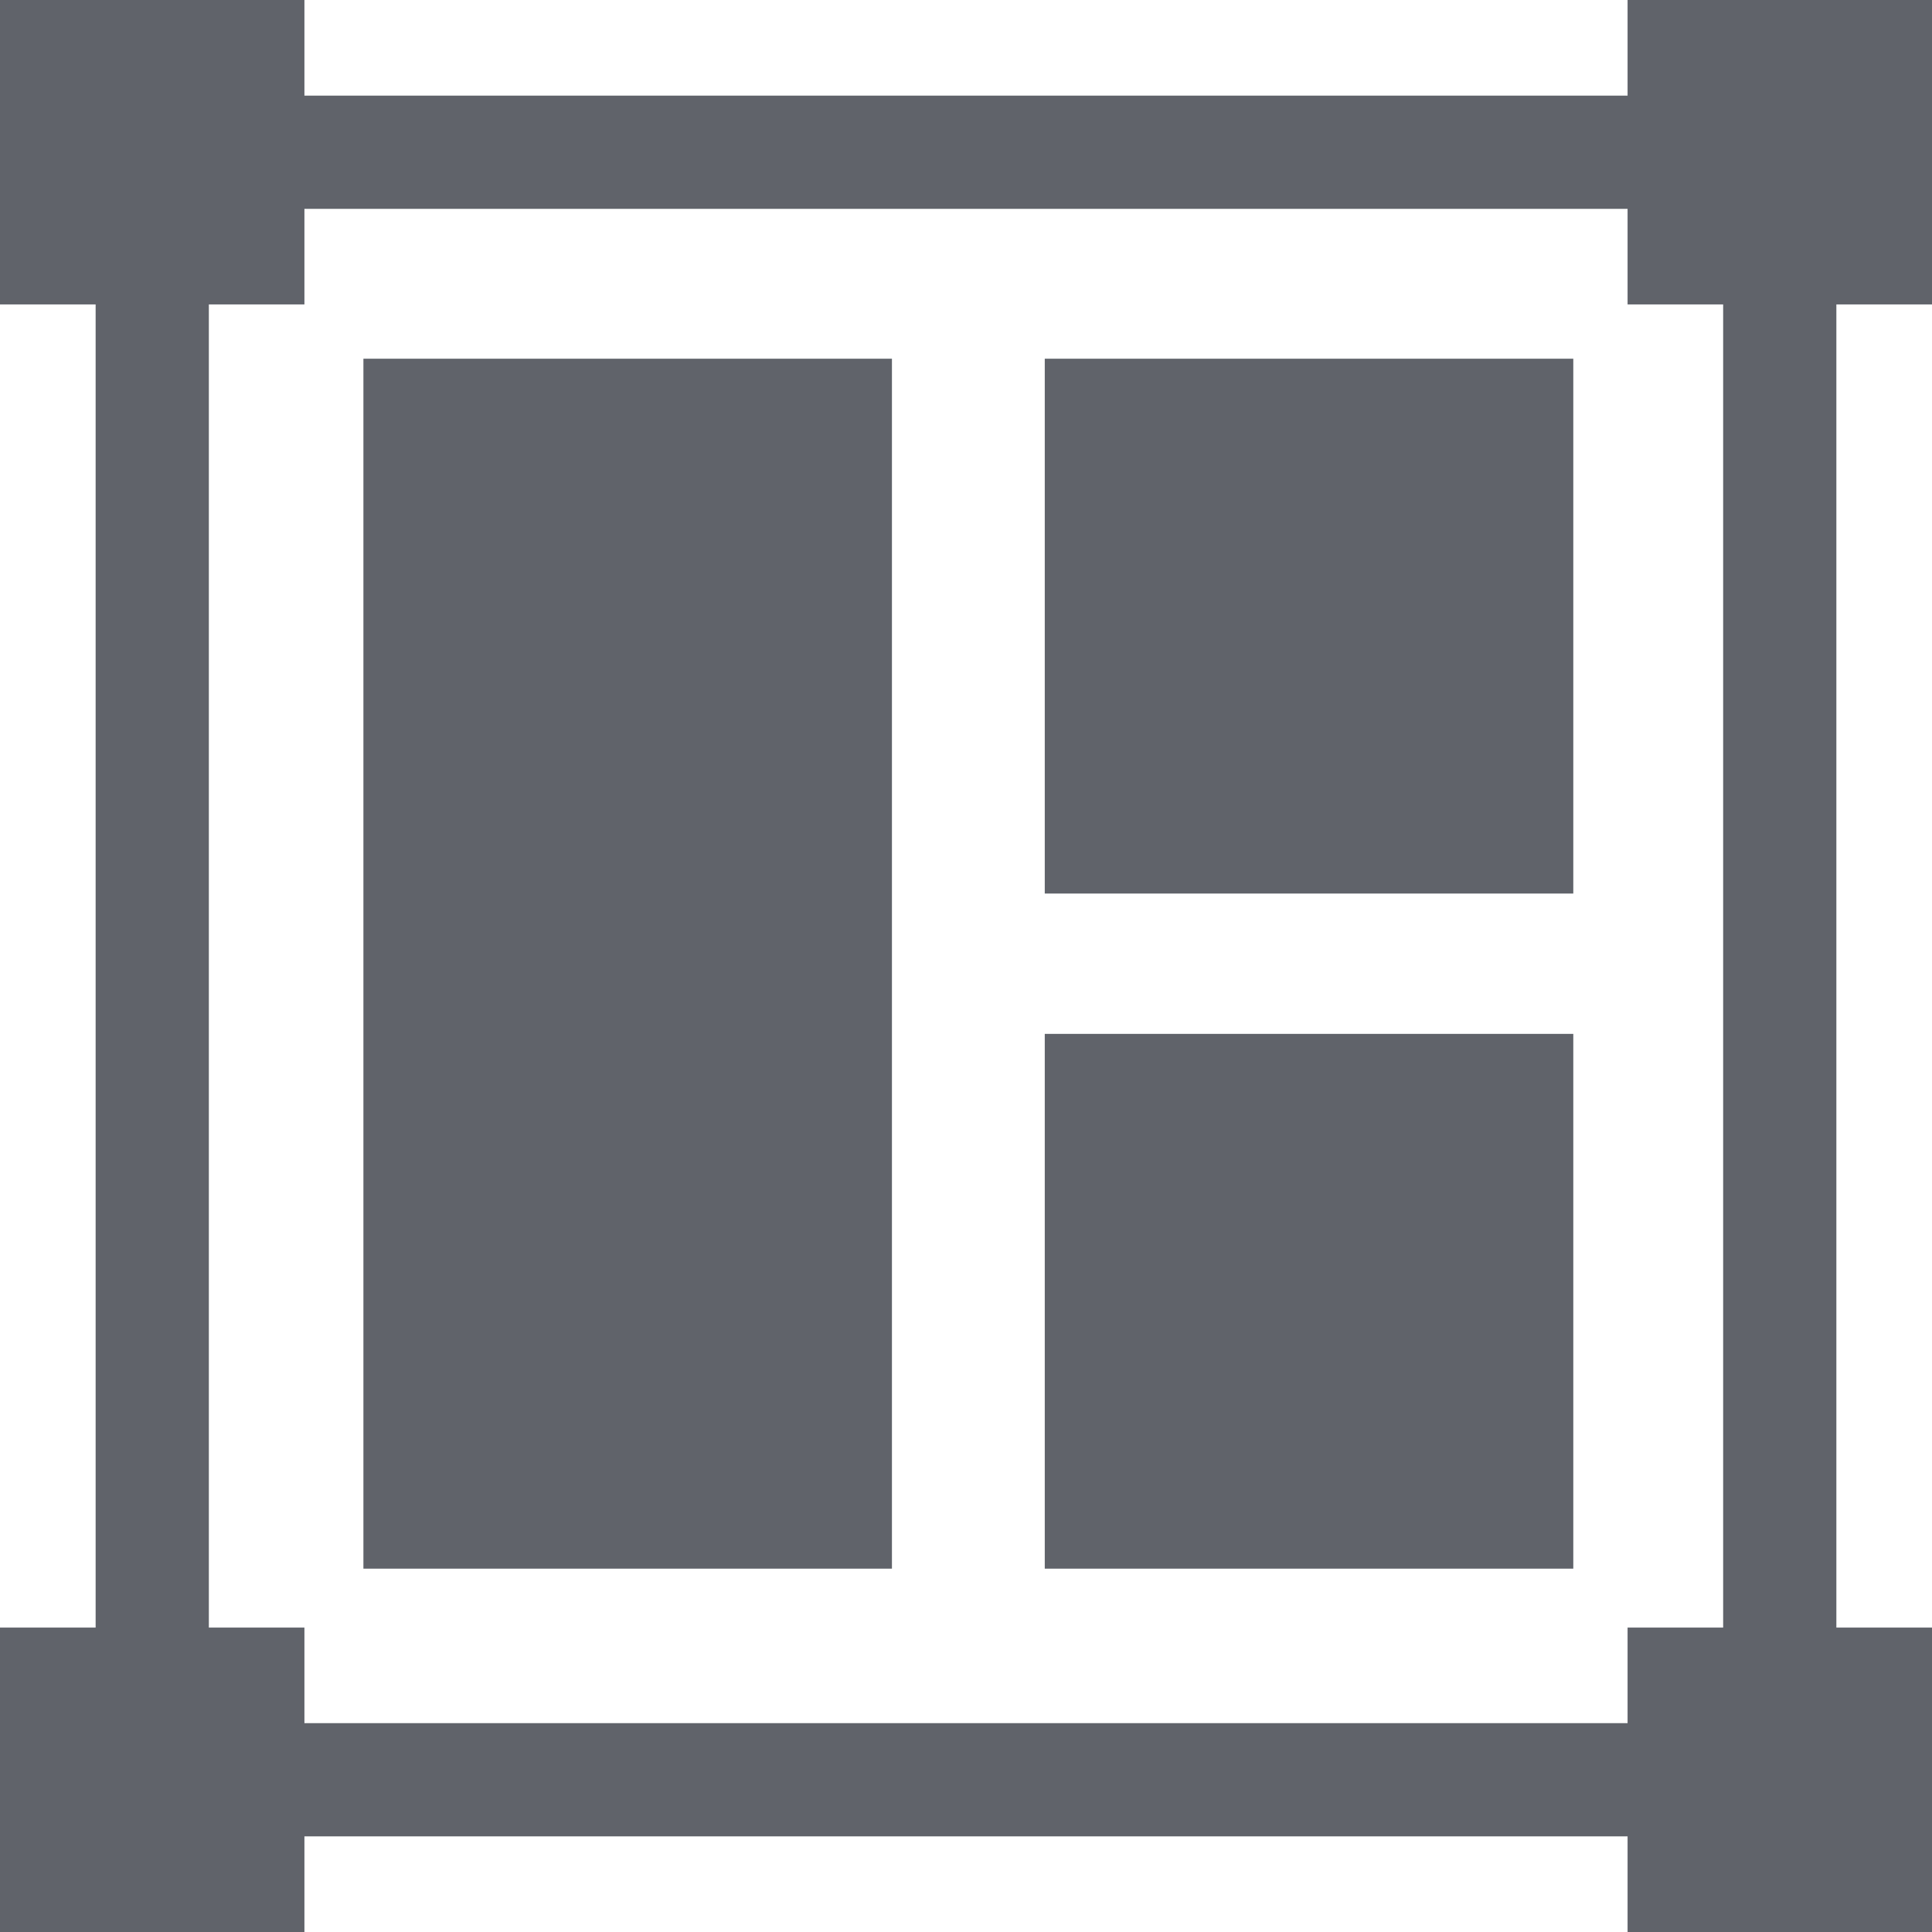 <?xml version="1.0" encoding="UTF-8"?>
<svg xmlns="http://www.w3.org/2000/svg" width="30" height="30" viewBox="0 0 30 30" fill="none">
  <g clip-path="url(#clip0_931_3787)">
    <path d="M5.643 5.57H13.85V24.358H5.643V5.57Z" fill="#60636A"></path>
    <path d="M16.223 5.57H24.43V13.875H16.223V5.57Z" fill="#60636A"></path>
    <path d="M16.223 16.054H24.43V24.358H16.223V16.054Z" fill="#60636A"></path>
    <path d="M30 4.727V0H25.273V1.485H4.727V0H0V4.727H1.485V25.273H0V30H4.727V28.515H25.273V30H30V25.273H28.515V4.727H30ZM26.757 25.273H25.273V26.757H4.727V25.273H3.243V4.727H4.727V3.243H25.273V4.727H26.757V25.273Z" fill="#60636A"></path>
  </g>
  <defs>
    <clipPath id="clip0_931_3787">
      <rect width="30" height="30" fill="white"></rect>
    </clipPath>
  </defs>
</svg>
